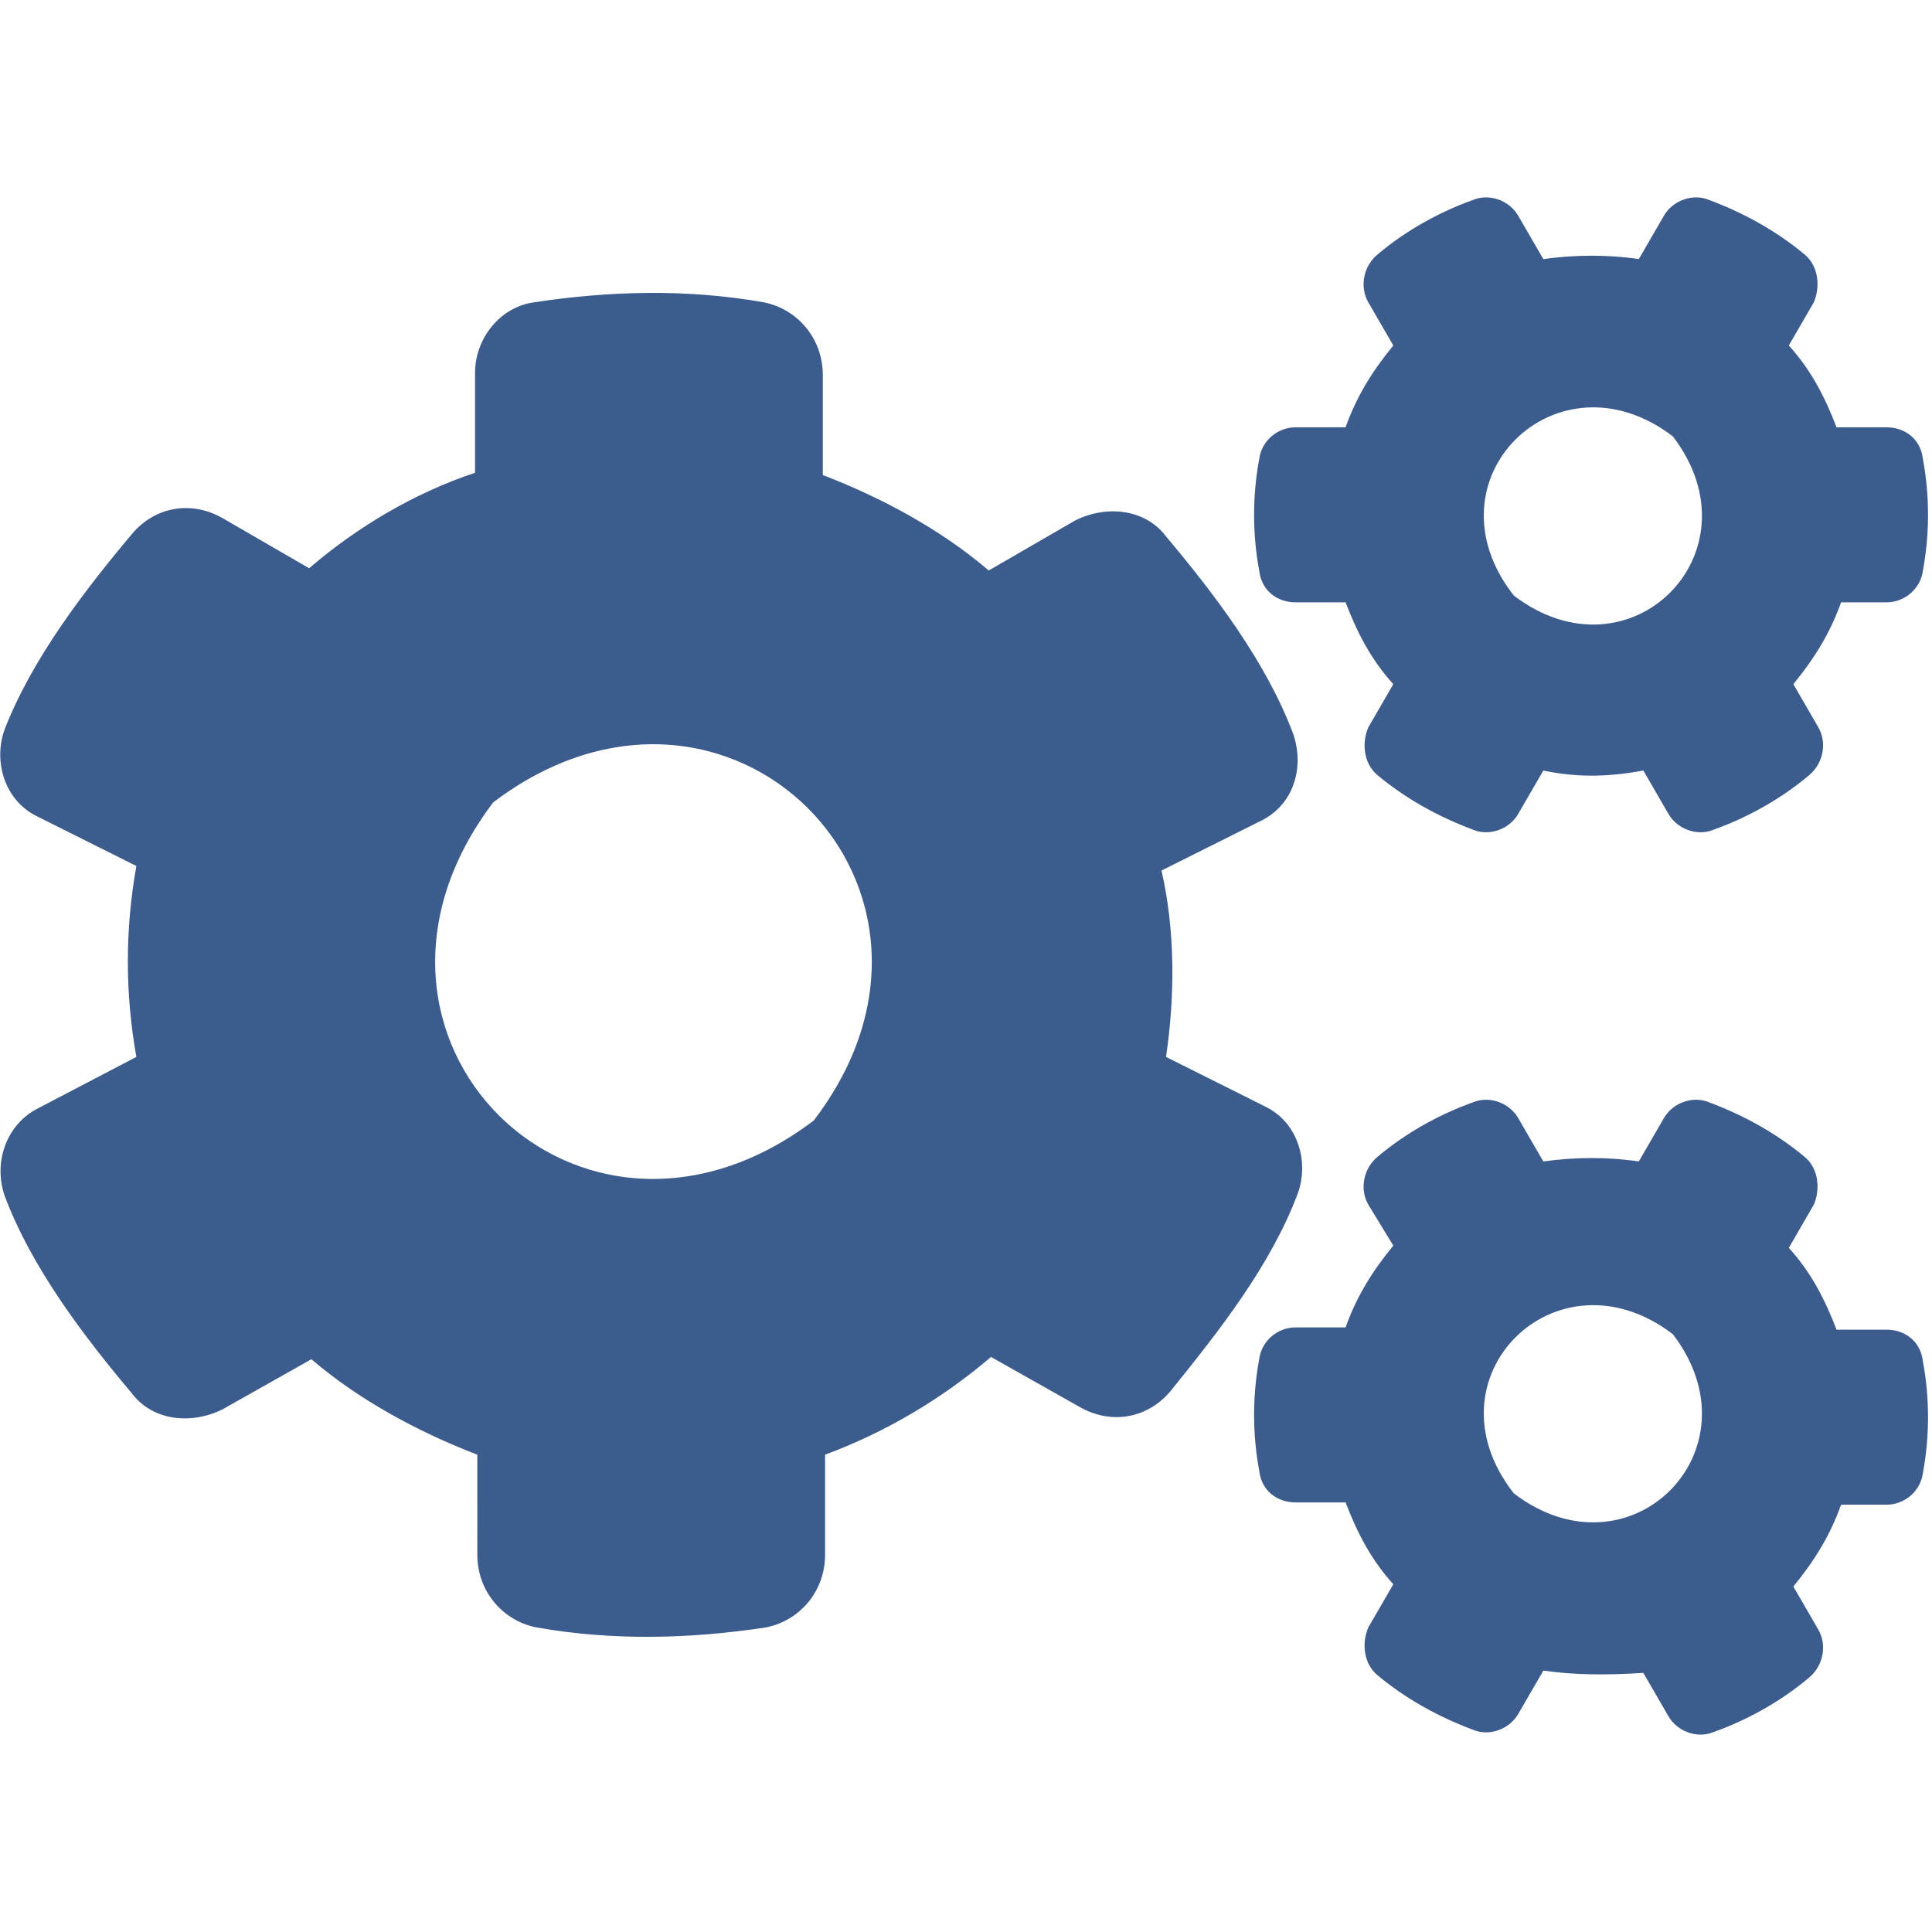 <?xml version="1.0" encoding="utf-8"?>
<!-- Generator: Adobe Illustrator 23.0.0, SVG Export Plug-In . SVG Version: 6.00 Build 0)  -->
<svg version="1.1" id="Layer_1" focusable="false" xmlns="http://www.w3.org/2000/svg" xmlns:xlink="http://www.w3.org/1999/xlink"
	 x="0px" y="0px" viewBox="0 0 85 85" style="enable-background:new 0 0 85 85;" xml:space="preserve">
<style type="text/css">
	.st0{fill:#3B5C8D;}
</style>
<path class="st0" d="M67.9,33.9l-1.1,1.9c-0.4,0.7-1.3,1-2,0.7c-1.6-0.6-3-1.4-4.2-2.4c-0.6-0.5-0.7-1.4-0.4-2.1l1.1-1.9
	c-1-1.1-1.6-2.3-2.1-3.6h-2.2c-0.8,0-1.5-0.5-1.6-1.4c-0.3-1.6-0.3-3.3,0-4.9c0.1-0.8,0.8-1.4,1.6-1.4h2.2c0.5-1.4,1.2-2.5,2.1-3.6
	l-1.1-1.9c-0.4-0.7-0.2-1.6,0.4-2.1c1.3-1.1,2.8-1.9,4.2-2.4c0.7-0.3,1.6,0,2,0.7l1.1,1.9c1.4-0.2,2.9-0.2,4.2,0l1.1-1.9
	c0.4-0.7,1.3-1,2-0.7c1.6,0.6,3,1.4,4.2,2.4c0.6,0.5,0.7,1.4,0.4,2.1l-1.1,1.9c1,1.1,1.6,2.3,2.1,3.6h2.2c0.8,0,1.5,0.5,1.6,1.4
	c0.3,1.6,0.3,3.3,0,4.9c-0.1,0.8-0.8,1.4-1.6,1.4H81c-0.5,1.4-1.2,2.5-2.1,3.6l1.1,1.9c0.4,0.7,0.2,1.6-0.4,2.1
	c-1.3,1.1-2.8,1.9-4.2,2.4c-0.7,0.3-1.6,0-2-0.7l-1.1-1.9C70.7,34.2,69.3,34.2,67.9,33.9z M66.6,26.2c5.1,3.9,10.9-1.9,7-7
	C68.5,15.3,62.6,21.1,66.6,26.2z M51.3,46.5l4.4,2.2c1.4,0.7,1.9,2.4,1.4,3.8c-1.2,3.2-3.5,6.1-5.6,8.7c-1,1.2-2.6,1.5-4,0.7
	l-3.9-2.2C41.5,61.5,39,63,36.3,64v4.4c0,1.6-1.1,2.9-2.6,3.2c-3.3,0.5-6.7,0.6-10.1,0c-1.5-0.3-2.6-1.6-2.6-3.2V64
	c-2.6-1-5.2-2.4-7.3-4.2L9.8,62c-1.4,0.7-3.1,0.5-4-0.7c-2.1-2.5-4.4-5.5-5.6-8.7c-0.5-1.5,0.1-3.1,1.4-3.8L6,46.5
	c-0.5-2.8-0.5-5.6,0-8.4l-4.4-2.2c-1.4-0.7-1.9-2.4-1.4-3.8C1.4,29,3.7,26,5.8,23.5c1-1.2,2.6-1.5,4-0.7l3.8,2.2
	c2.1-1.8,4.6-3.3,7.3-4.2v-4.4c0-1.5,1.1-2.9,2.6-3.1c3.3-0.5,6.7-0.6,10.1,0c1.5,0.3,2.6,1.6,2.6,3.2v4.4c2.6,1,5.2,2.4,7.3,4.2
	l3.8-2.2c1.4-0.7,3.1-0.5,4,0.7c2.1,2.5,4.4,5.5,5.6,8.7c0.5,1.5,0,3.1-1.4,3.8l-4.4,2.2C51.7,40.9,51.7,43.8,51.3,46.5z M35.8,49.3
	c7.8-10.2-3.8-21.8-14.1-14C13.9,45.6,25.5,57.1,35.8,49.3z M67.9,73.5l-1.1,1.9c-0.4,0.7-1.3,1-2,0.7c-1.6-0.6-3-1.4-4.2-2.4
	c-0.6-0.5-0.7-1.4-0.4-2.1l1.1-1.9c-1-1.1-1.6-2.3-2.1-3.6h-2.2c-0.8,0-1.5-0.5-1.6-1.4c-0.3-1.6-0.3-3.3,0-4.9
	c0.1-0.8,0.8-1.4,1.6-1.4h2.2c0.5-1.4,1.2-2.5,2.1-3.6L60.2,53c-0.4-0.7-0.2-1.6,0.4-2.1c1.3-1.1,2.8-1.9,4.2-2.4
	c0.7-0.3,1.6,0,2,0.7l1.1,1.9c1.4-0.2,2.9-0.2,4.2,0l1.1-1.9c0.4-0.7,1.3-1,2-0.7c1.6,0.6,3,1.4,4.2,2.4c0.6,0.5,0.7,1.4,0.4,2.1
	l-1.1,1.9c1,1.1,1.6,2.3,2.1,3.6h2.2c0.8,0,1.5,0.5,1.6,1.4c0.3,1.6,0.3,3.3,0,4.9c-0.1,0.8-0.8,1.4-1.6,1.4H81
	c-0.5,1.4-1.2,2.5-2.1,3.6l1.1,1.9c0.4,0.7,0.2,1.6-0.4,2.1c-1.3,1.1-2.8,1.9-4.2,2.4c-0.7,0.3-1.6,0-2-0.7l-1.1-1.9
	C70.7,73.7,69.3,73.7,67.9,73.5z M66.6,65.7c5.1,3.9,10.9-1.9,7-7C68.5,54.8,62.6,60.6,66.6,65.7L66.6,65.7z"/>
</svg>
